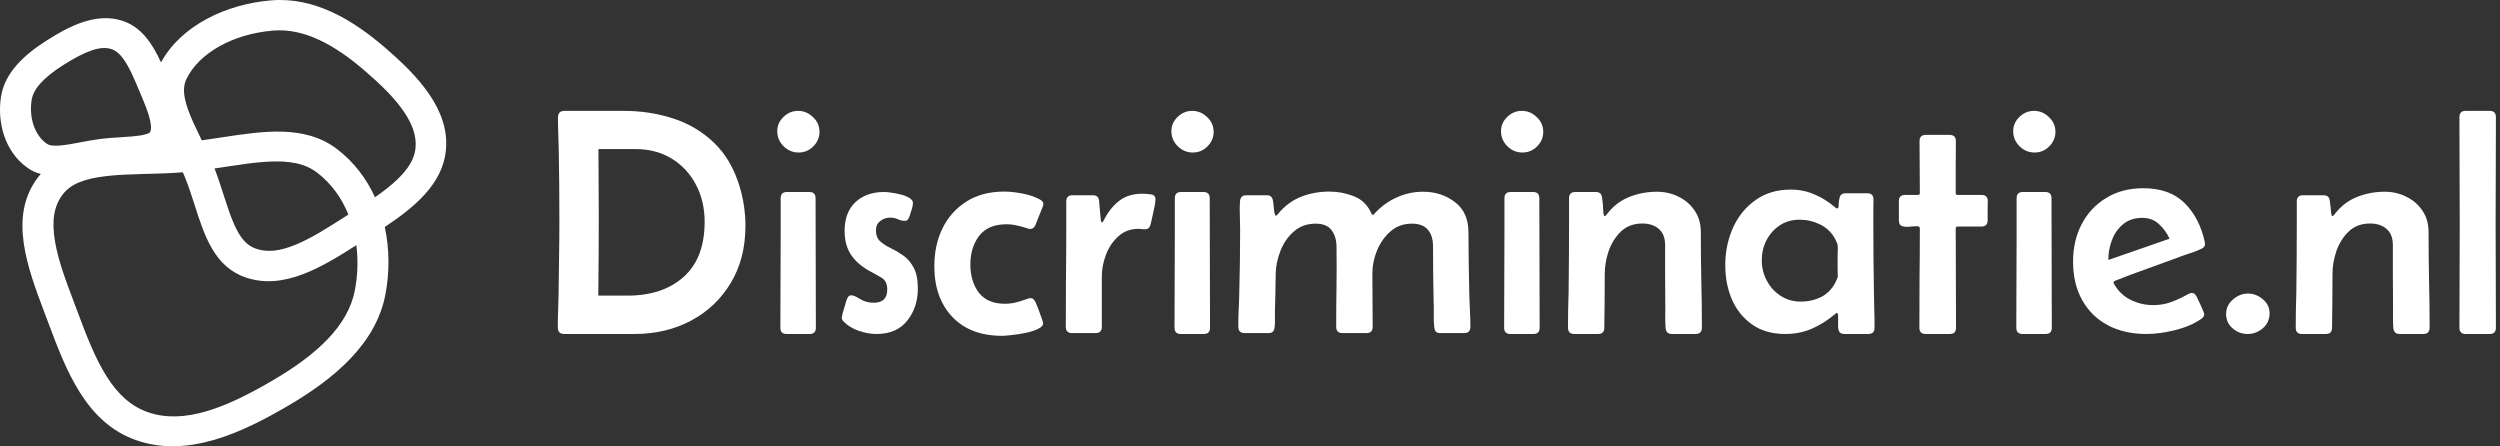 <svg width="493" height="88" viewBox="0 0 493 88" fill="none" xmlns="http://www.w3.org/2000/svg">
<rect x="0" y="0" width="493" height="88" fill="#333333" stroke="none"/>
<path d="M485 23.091C485 22.272 485.41 21.862 486.229 21.862H490.965C491.784 21.862 492.193 22.272 492.193 23.091C492.193 26.488 492.184 30.488 492.164 33.885C492.144 37.281 492.134 40.678 492.134 44.075C492.134 47.472 492.144 50.869 492.164 54.266C492.184 57.663 492.193 61.236 492.193 64.633C492.193 65.453 491.784 65.862 490.965 65.862H486.229C485.41 65.862 485 65.453 485 64.633C485 61.236 485.01 57.663 485.03 54.266C485.05 50.869 485.06 47.472 485.06 44.075C485.06 40.678 485.05 37.281 485.03 33.885C485.01 30.488 485 26.488 485 23.091Z" fill="white"/>
<path d="M458.202 38.5C458.941 38.5 459.351 38.86 459.431 39.579C459.491 39.979 459.541 40.379 459.581 40.778C459.621 41.178 459.661 41.578 459.701 41.977C459.701 42.017 459.721 42.137 459.76 42.337C459.8 42.517 459.87 42.607 459.97 42.607C460.07 42.607 460.16 42.547 460.24 42.427C460.34 42.307 460.41 42.217 460.45 42.157C461.649 40.618 463.107 39.51 464.826 38.83C466.544 38.151 468.353 37.811 470.251 37.811C471.81 37.811 473.238 38.141 474.537 38.8C475.856 39.44 476.915 40.359 477.714 41.558C478.514 42.737 478.913 44.145 478.913 45.784C478.913 48.881 478.943 51.988 479.003 55.105C479.083 58.222 479.123 61.506 479.123 64.603C479.123 65.443 478.713 65.862 477.894 65.862H473.188C472.429 65.862 472.019 65.453 471.959 64.633C471.899 63.774 471.88 62.738 471.9 61.879C471.919 61 471.919 60.131 471.9 59.272C471.88 57.433 471.87 55.605 471.87 53.786C471.87 51.968 471.87 50.15 471.87 48.331C471.87 46.913 471.46 45.854 470.641 45.154C469.821 44.435 468.732 44.075 467.374 44.075C465.675 44.075 464.276 44.595 463.177 45.634C462.098 46.673 461.289 47.952 460.75 49.47C460.23 50.989 459.97 52.478 459.97 53.936C459.97 55.695 459.96 57.453 459.94 59.212C459.92 60.95 459.9 62.875 459.88 64.633C459.88 65.453 459.471 65.862 458.651 65.862H453.946C453.126 65.862 452.717 65.443 452.717 64.603C452.717 63.484 452.727 62.199 452.747 61.1C452.787 59.981 452.817 58.872 452.837 57.773C452.897 53.097 452.927 48.421 452.927 43.746V39.729C452.927 38.91 453.336 38.5 454.156 38.5H458.202Z" fill="white"/>
<path d="M438.989 61.906C438.989 60.787 439.439 59.838 440.338 59.059C441.237 58.279 442.226 57.889 443.305 57.889C444.364 57.889 445.333 58.259 446.213 58.998C447.112 59.738 447.561 60.667 447.561 61.786C447.561 62.965 447.122 63.944 446.243 64.723C445.363 65.483 444.354 65.862 443.215 65.862C442.116 65.862 441.137 65.493 440.278 64.753C439.419 64.014 438.989 63.065 438.989 61.906Z" fill="white"/>
<path d="M423.284 65.862C420.366 65.862 417.818 65.283 415.64 64.124C413.482 62.965 411.804 61.316 410.605 59.178C409.406 57.04 408.807 54.503 408.807 51.565C408.807 48.828 409.376 46.37 410.515 44.192C411.654 42.014 413.263 40.295 415.341 39.037C417.419 37.758 419.857 37.118 422.654 37.118C426.111 37.118 428.818 38.087 430.777 40.026C432.755 41.964 434.094 44.542 434.793 47.759C434.813 47.819 434.823 47.919 434.823 48.059C434.823 48.358 434.743 48.588 434.583 48.748C434.443 48.888 434.254 49.008 434.014 49.108C433.334 49.427 432.615 49.707 431.856 49.947C431.096 50.187 430.357 50.446 429.638 50.726C427.54 51.505 425.432 52.275 423.314 53.034C421.195 53.773 419.097 54.563 417.019 55.402C416.859 55.482 416.779 55.582 416.779 55.702C416.779 55.761 416.799 55.831 416.839 55.911C417.639 57.35 418.738 58.419 420.136 59.118C421.535 59.818 423.034 60.167 424.632 60.167C425.891 60.167 427.06 59.968 428.139 59.568C429.238 59.168 430.317 58.669 431.376 58.069C431.516 57.989 431.656 57.919 431.796 57.86C431.936 57.8 432.076 57.77 432.215 57.77C432.495 57.77 432.705 57.86 432.845 58.039C433.005 58.199 433.135 58.389 433.234 58.609C433.314 58.749 433.464 59.069 433.684 59.568C433.924 60.048 434.144 60.537 434.344 61.037C434.563 61.516 434.673 61.826 434.673 61.966C434.673 62.186 434.613 62.365 434.493 62.505C434.373 62.645 434.234 62.775 434.074 62.895C432.655 63.874 430.927 64.613 428.888 65.113C426.87 65.612 425.002 65.862 423.284 65.862ZM415.76 51.266C417.779 50.566 419.797 49.867 421.815 49.167C423.833 48.468 425.841 47.769 427.839 47.069C427.34 45.97 426.641 45.011 425.741 44.192C424.862 43.373 423.773 42.963 422.474 42.963C420.956 42.963 419.697 43.373 418.698 44.192C417.699 45.011 416.959 46.06 416.48 47.339C416 48.598 415.76 49.907 415.76 51.266Z" fill="white"/>
<path d="M378.594 38.08C378.594 36.362 378.584 34.653 378.564 32.955C378.544 31.236 378.534 29.528 378.534 27.829C378.534 27.01 378.943 26.601 379.763 26.601H384.468C385.288 26.601 385.697 27.01 385.697 27.829C385.697 29.528 385.687 31.236 385.667 32.955C385.667 34.653 385.667 36.362 385.667 38.08C385.667 38.32 385.797 38.44 386.057 38.44H390.763C391.582 38.44 391.992 38.849 391.992 39.669C391.992 40.288 391.982 40.918 391.962 41.557C391.962 42.176 391.962 42.806 391.962 43.445C391.962 44.264 391.552 44.674 390.733 44.674H386.057C385.797 44.674 385.667 44.794 385.667 45.034C385.667 48.271 385.677 51.508 385.697 54.745C385.717 57.982 385.727 61.396 385.727 64.633C385.727 65.453 385.318 65.862 384.498 65.862H379.733C378.913 65.862 378.504 65.453 378.504 64.633C378.504 61.396 378.514 57.982 378.534 54.745C378.574 51.508 378.594 48.271 378.594 45.034C378.594 44.734 378.384 44.594 377.964 44.614C377.545 44.614 377.065 44.644 376.526 44.704C375.986 44.764 375.507 44.724 375.087 44.584C374.667 44.444 374.458 44.065 374.458 43.445V39.669C374.458 38.849 374.867 38.44 375.686 38.44H378.204C378.464 38.44 378.594 38.32 378.594 38.08Z" fill="white"/>
<path d="M352.068 65.862C349.47 65.862 347.292 65.243 345.534 64.004C343.775 62.765 342.447 61.127 341.547 59.089C340.668 57.03 340.229 54.802 340.229 52.404V51.925C340.268 49.407 340.788 47.039 341.787 44.821C342.806 42.603 344.275 40.815 346.193 39.456C348.111 38.078 350.429 37.388 353.147 37.388C354.825 37.388 356.384 37.708 357.823 38.347C359.281 38.967 360.64 39.816 361.899 40.895C362.039 41.035 362.159 41.105 362.259 41.105C362.498 41.105 362.608 40.855 362.588 40.355C362.588 39.856 362.658 39.356 362.798 38.857C362.958 38.357 363.358 38.108 363.997 38.108H368.223C369.042 38.108 369.452 38.517 369.452 39.336C369.452 40.196 369.442 41.055 369.422 41.914C369.422 42.773 369.422 43.633 369.422 44.492C369.422 46.69 369.432 48.898 369.452 51.116C369.492 53.334 369.522 55.542 369.542 57.74C369.562 58.779 369.582 59.828 369.602 60.887C369.642 61.926 369.662 63.544 369.662 64.603C369.662 65.443 369.252 65.862 368.433 65.862H363.727C363.188 65.862 362.838 65.692 362.678 65.353C362.518 64.993 362.448 64.573 362.468 64.094C362.488 63.614 362.488 62.615 362.468 62.236C362.468 62.176 362.458 62.076 362.438 61.936C362.418 61.796 362.358 61.726 362.259 61.726C362.179 61.726 362.099 61.756 362.019 61.816C361.959 61.876 361.899 61.926 361.839 61.966C360.44 63.145 358.932 64.094 357.313 64.813C355.695 65.513 353.946 65.862 352.068 65.862ZM355.125 59.478C356.544 59.478 357.853 59.188 359.051 58.609C360.27 58.009 361.219 57.07 361.899 55.791C361.939 55.712 362.029 55.512 362.169 55.192C362.328 54.852 362.408 54.642 362.408 54.563C362.408 53.863 362.398 53.164 362.378 52.465C362.378 51.765 362.378 51.076 362.378 50.396C362.378 50.077 362.388 49.727 362.408 49.347C362.428 48.948 362.418 48.598 362.378 48.298C362.358 48.158 362.279 47.949 362.139 47.669C362.019 47.389 361.929 47.189 361.869 47.069C361.17 45.81 360.18 44.871 358.902 44.252C357.623 43.633 356.284 43.323 354.885 43.323C353.407 43.323 352.108 43.693 350.989 44.432C349.87 45.171 348.991 46.15 348.351 47.369C347.732 48.568 347.422 49.887 347.422 51.325C347.422 52.764 347.752 54.103 348.411 55.342C349.07 56.581 349.98 57.58 351.139 58.339C352.318 59.098 353.646 59.478 355.125 59.478Z" fill="white"/>
<path d="M314.692 37.862C315.431 37.862 315.841 38.222 315.921 38.941C315.98 39.341 316.03 39.741 316.07 40.14C316.11 40.54 316.15 41.578 316.19 41.977C316.19 42.017 316.21 42.137 316.25 42.337C316.29 42.517 316.36 42.607 316.46 42.607C316.56 42.607 316.65 42.547 316.73 42.427C316.83 42.307 316.9 42.217 316.94 42.157C318.139 40.618 319.597 39.51 321.316 38.83C323.034 38.151 324.842 37.811 326.741 37.811C328.299 37.811 329.728 38.141 331.027 38.8C332.346 39.44 333.405 40.359 334.204 41.558C335.003 42.737 335.403 44.145 335.403 45.784C335.403 48.881 335.433 51.988 335.493 55.105C335.573 58.222 335.613 61.506 335.613 64.603C335.613 65.443 335.203 65.862 334.384 65.862H329.678C328.919 65.862 328.509 65.453 328.449 64.633C328.389 63.774 328.369 62.738 328.389 61.879C328.409 61 328.409 60.131 328.389 59.272C328.369 57.433 328.359 55.605 328.359 53.786C328.359 51.968 328.359 50.15 328.359 48.331C328.359 46.913 327.95 45.854 327.13 45.154C326.311 44.435 325.222 44.075 323.863 44.075C322.165 44.075 320.766 44.595 319.667 45.634C318.588 46.673 317.779 47.952 317.239 49.47C316.72 50.989 316.46 52.478 316.46 53.936C316.46 55.695 316.45 57.453 316.43 59.212C316.41 60.95 316.39 62.875 316.37 64.633C316.37 65.453 315.96 65.862 315.141 65.862H310.435C309.616 65.862 309.207 65.443 309.207 64.603C309.207 63.484 309.217 62.199 309.237 61.1C309.277 59.981 309.307 58.872 309.327 57.773C309.386 53.097 309.416 48.421 309.416 43.746V39.091C309.416 38.272 309.826 37.862 310.645 37.862H314.692Z" fill="white"/>
<path d="M245.754 38.5H249.83C250.51 38.5 250.909 38.86 251.029 39.579C251.069 39.739 251.109 40.059 251.149 40.538C251.189 41.018 251.239 41.467 251.299 41.887C251.379 42.307 251.479 42.517 251.599 42.517C251.699 42.517 251.788 42.477 251.868 42.397C251.948 42.297 252.008 42.217 252.048 42.157C253.367 40.578 254.876 39.459 256.574 38.8C258.293 38.12 260.161 37.781 262.179 37.781C263.818 37.781 265.406 38.081 266.945 38.68C268.503 39.279 269.652 40.378 270.392 41.977C270.432 42.037 270.471 42.117 270.511 42.217C270.551 42.317 270.621 42.367 270.721 42.367C270.801 42.367 270.871 42.337 270.931 42.277C270.991 42.197 271.041 42.137 271.081 42.097C272.32 40.738 273.759 39.689 275.397 38.95C277.036 38.19 278.774 37.811 280.612 37.811C283.05 37.811 285.148 38.49 286.907 39.849C288.685 41.188 289.574 43.166 289.574 45.783C289.574 47.882 289.594 49.99 289.634 52.108C289.674 54.206 289.714 56.304 289.754 58.402C289.794 59.401 289.834 60.41 289.874 61.429C289.934 62.428 289.964 63.428 289.964 64.427C289.964 65.266 289.554 65.685 288.735 65.685H284.059C283.62 65.685 283.31 65.585 283.13 65.386C282.97 65.186 282.87 64.886 282.83 64.487C282.75 63.647 282.72 62.798 282.74 61.939C282.76 61.06 282.75 60.2 282.71 59.361C282.69 57.563 282.66 55.764 282.62 53.966C282.6 52.168 282.591 50.369 282.591 48.571C282.591 47.172 282.251 46.083 281.571 45.304C280.912 44.505 279.863 44.105 278.424 44.105C276.766 44.105 275.357 44.615 274.198 45.634C273.039 46.653 272.15 47.922 271.531 49.44C270.931 50.939 270.631 52.417 270.631 53.876C270.631 55.635 270.641 57.393 270.661 59.151C270.681 60.91 270.691 62.678 270.691 64.457C270.691 65.276 270.282 65.685 269.462 65.685H264.727C263.907 65.685 263.498 65.276 263.498 64.457C263.498 61.799 263.518 59.151 263.558 56.514C263.598 53.876 263.598 51.228 263.558 48.571C263.538 47.232 263.198 46.153 262.539 45.334C261.899 44.515 260.87 44.105 259.452 44.105C257.753 44.105 256.324 44.615 255.165 45.634C254.006 46.633 253.127 47.892 252.528 49.41C251.928 50.929 251.609 52.437 251.569 53.936C251.549 55.155 251.529 56.374 251.509 57.593C251.489 58.812 251.459 60.041 251.419 61.279C251.419 61.799 251.419 62.339 251.419 62.898C251.439 63.438 251.419 63.967 251.359 64.487C251.319 64.886 251.209 65.186 251.029 65.386C250.869 65.585 250.57 65.685 250.13 65.685H245.424C244.605 65.685 244.195 65.256 244.195 64.397C244.195 63.358 244.215 62.328 244.255 61.309C244.315 60.27 244.355 59.231 244.375 58.192C244.495 53.816 244.555 49.45 244.555 45.094C244.555 44.275 244.535 43.376 244.495 42.397C244.455 41.417 244.465 40.528 244.525 39.729C244.585 38.91 244.995 38.5 245.754 38.5Z" fill="white"/>
<path d="M215.511 38.5C216.271 38.5 216.68 38.87 216.74 39.609L217.04 43.026C217.04 43.046 217.06 43.196 217.1 43.476C217.14 43.736 217.21 43.865 217.31 43.865C217.41 43.865 217.51 43.756 217.61 43.536C217.729 43.316 217.799 43.186 217.819 43.146C218.639 41.608 219.638 40.399 220.817 39.52C221.996 38.64 223.484 38.201 225.283 38.201C225.702 38.201 226.232 38.241 226.871 38.321C227.531 38.38 227.86 38.71 227.86 39.31C227.86 39.609 227.8 40.079 227.68 40.718C227.561 41.358 227.421 42.007 227.261 42.667C227.121 43.306 227.011 43.796 226.931 44.135C226.851 44.475 226.721 44.745 226.541 44.945C226.382 45.124 226.102 45.214 225.702 45.214C225.502 45.214 225.303 45.204 225.103 45.184C224.923 45.144 224.723 45.124 224.503 45.124C222.925 45.124 221.596 45.624 220.517 46.623C219.438 47.602 218.629 48.811 218.089 50.25C217.55 51.688 217.28 53.107 217.28 54.506V64.457C217.28 65.276 216.87 65.686 216.051 65.686H211.405C210.586 65.686 210.176 65.266 210.176 64.427C210.176 61.33 210.186 58.242 210.206 55.165C210.246 52.068 210.266 48.981 210.266 45.904V39.729C210.266 38.91 210.676 38.5 211.495 38.5H215.511Z" fill="white"/>
<path d="M203.223 58.792C203.503 58.792 203.712 58.882 203.852 59.061C204.012 59.241 204.142 59.441 204.242 59.661C204.322 59.821 204.482 60.21 204.721 60.83C204.961 61.449 205.181 62.059 205.381 62.658C205.601 63.258 205.711 63.617 205.711 63.737C205.711 64.177 205.361 64.556 204.662 64.876C203.982 65.196 203.163 65.456 202.204 65.655C201.245 65.855 200.335 65.995 199.476 66.075C198.617 66.175 198.008 66.225 197.648 66.225C193.432 66.225 190.145 64.976 187.787 62.478C185.429 59.981 184.25 56.654 184.25 52.497C184.25 49.72 184.79 47.222 185.869 45.004C186.968 42.786 188.546 41.028 190.604 39.729C192.662 38.43 195.13 37.781 198.008 37.781C199.127 37.781 200.335 37.911 201.634 38.17C202.933 38.41 204.072 38.8 205.051 39.339C205.251 39.439 205.411 39.559 205.531 39.699C205.671 39.819 205.741 39.999 205.741 40.239C205.741 40.438 205.691 40.638 205.591 40.838L204.212 44.315C203.992 44.874 203.642 45.154 203.163 45.154C202.963 45.154 202.743 45.104 202.503 45.004C201.844 44.784 201.185 44.605 200.525 44.465C199.866 44.305 199.186 44.225 198.487 44.225C196.069 44.225 194.271 44.984 193.092 46.503C191.933 48.022 191.354 49.91 191.354 52.168C191.354 54.346 191.903 56.184 193.002 57.683C194.121 59.161 195.85 59.901 198.187 59.901C198.947 59.901 199.676 59.811 200.375 59.631C201.075 59.451 201.774 59.231 202.473 58.971C202.593 58.931 202.713 58.892 202.833 58.852C202.953 58.812 203.083 58.792 203.223 58.792Z" fill="white"/>
<path d="M172.855 65.862C171.742 65.862 170.58 65.657 169.369 65.246C168.158 64.835 167.152 64.219 166.352 63.397C166.117 63.162 166 62.908 166 62.634C166 62.517 166.059 62.223 166.176 61.754C166.312 61.264 166.459 60.765 166.615 60.257C166.771 59.748 166.869 59.415 166.908 59.259C166.986 59.024 167.094 58.799 167.23 58.584C167.367 58.349 167.582 58.231 167.875 58.231C168.246 58.231 168.822 58.476 169.604 58.965C170.385 59.454 171.283 59.699 172.299 59.699C174.076 59.699 174.965 58.838 174.965 57.116C174.965 56.001 174.604 55.228 173.881 54.797C173.178 54.367 172.416 53.937 171.596 53.506C169.955 52.626 168.705 51.55 167.846 50.278C166.986 49.006 166.557 47.421 166.557 45.523C166.557 43.116 167.26 41.238 168.666 39.888C170.092 38.538 171.986 37.862 174.35 37.862C174.643 37.862 175.092 37.902 175.697 37.98C176.322 38.058 176.967 38.185 177.631 38.361C178.295 38.518 178.861 38.743 179.33 39.036C179.799 39.31 180.033 39.643 180.033 40.034C180.033 40.406 179.955 40.817 179.799 41.267C179.643 41.698 179.516 42.099 179.418 42.471C179.34 42.725 179.232 42.969 179.096 43.204C178.959 43.439 178.725 43.556 178.393 43.556C177.982 43.556 177.543 43.449 177.074 43.234C176.605 43.018 176.098 42.911 175.551 42.911C174.809 42.911 174.154 43.136 173.588 43.586C173.021 44.016 172.738 44.633 172.738 45.435C172.738 46.355 173.012 47.069 173.559 47.577C174.125 48.086 174.818 48.536 175.639 48.928C176.459 49.319 177.279 49.798 178.1 50.366C178.92 50.933 179.604 51.726 180.15 52.743C180.717 53.741 181 55.12 181 56.881C181 59.386 180.297 61.509 178.891 63.25C177.504 64.992 175.492 65.862 172.855 65.862Z" fill="white"/>
<path d="M153.274 25.879C153.274 24.78 153.684 23.84 154.503 23.061C155.322 22.262 156.281 21.862 157.38 21.862C158.499 21.862 159.478 22.272 160.318 23.091C161.177 23.89 161.606 24.86 161.606 25.998C161.606 27.098 161.197 28.057 160.377 28.876C159.578 29.675 158.619 30.075 157.5 30.075C156.361 30.075 155.372 29.665 154.533 28.846C153.694 28.007 153.274 27.018 153.274 25.879ZM153.95 45.952V39.091C153.95 38.272 154.359 37.862 155.179 37.862H159.601C160.42 37.862 160.83 38.272 160.83 39.091C160.83 43.207 160.84 47.57 160.86 51.707C160.88 55.823 160.89 60.517 160.89 64.633C160.89 65.453 160.48 65.862 159.661 65.862H155.119C154.299 65.862 153.89 65.453 153.89 64.633C153.89 61.616 153.9 58.021 153.92 55.004C153.94 51.986 153.95 48.969 153.95 45.952Z" fill="white"/>
<path d="M231 25.879C231 24.78 231.41 23.84 232.229 23.061C233.048 22.262 234.007 21.862 235.106 21.862C236.225 21.862 237.204 22.272 238.044 23.091C238.903 23.89 239.332 24.86 239.332 25.998C239.332 27.098 238.923 28.057 238.104 28.876C237.304 29.675 236.345 30.075 235.226 30.075C234.087 30.075 233.098 29.665 232.259 28.846C231.42 28.007 231 27.018 231 25.879ZM231.676 45.952V39.091C231.676 38.272 232.085 37.862 232.905 37.862H237.327C238.146 37.862 238.556 38.272 238.556 39.091C238.556 43.207 238.566 47.57 238.586 51.707C238.606 55.823 238.616 60.517 238.616 64.633C238.616 65.453 238.206 65.862 237.387 65.862H232.845C232.025 65.862 231.616 65.453 231.616 64.633C231.616 61.616 231.626 58.021 231.646 55.004C231.666 51.986 231.676 48.969 231.676 45.952Z" fill="white"/>
<path d="M296 25.879C296 24.78 296.41 23.84 297.229 23.061C298.048 22.262 299.007 21.862 300.106 21.862C301.225 21.862 302.204 22.272 303.044 23.091C303.903 23.89 304.332 24.86 304.332 25.998C304.332 27.098 303.923 28.057 303.104 28.876C302.304 29.675 301.345 30.075 300.226 30.075C299.087 30.075 298.098 29.665 297.259 28.846C296.42 28.007 296 27.018 296 25.879ZM296.676 45.952V39.091C296.676 38.272 297.085 37.862 297.905 37.862H302.327C303.146 37.862 303.556 38.272 303.556 39.091C303.556 43.207 303.566 47.57 303.586 51.707C303.606 55.823 303.616 60.517 303.616 64.633C303.616 65.453 303.206 65.862 302.387 65.862H297.845C297.025 65.862 296.616 65.453 296.616 64.633C296.616 61.616 296.626 58.021 296.646 55.004C296.666 51.986 296.676 48.969 296.676 45.952Z" fill="white"/>
<path d="M397 25.879C397 24.78 397.41 23.84 398.229 23.061C399.048 22.262 400.007 21.862 401.106 21.862C402.225 21.862 403.204 22.272 404.044 23.091C404.903 23.89 405.332 24.86 405.332 25.998C405.332 27.098 404.923 28.057 404.104 28.876C403.304 29.675 402.345 30.075 401.226 30.075C400.087 30.075 399.098 29.665 398.259 28.846C397.42 28.007 397 27.018 397 25.879ZM397.676 45.952V39.091C397.676 38.272 398.085 37.862 398.905 37.862H403.327C404.146 37.862 404.556 38.272 404.556 39.091C404.556 43.207 404.566 47.57 404.586 51.707C404.606 55.823 404.616 60.517 404.616 64.633C404.616 65.453 404.206 65.862 403.387 65.862H398.845C398.025 65.862 397.616 65.453 397.616 64.633C397.616 61.616 397.626 58.021 397.646 55.004C397.666 51.986 397.676 48.969 397.676 45.952Z" fill="white"/>
<path d="M111.274 65.862C110.425 65.862 110 65.423 110 64.544C110 63.435 110.021 62.337 110.062 61.249C110.104 60.14 110.135 59.042 110.155 57.954C110.197 55.527 110.228 53.11 110.249 50.704C110.29 48.277 110.311 45.86 110.311 43.454C110.311 41.132 110.3 38.809 110.28 36.487C110.259 34.165 110.228 31.842 110.186 29.52C110.166 28.474 110.135 27.417 110.093 26.35C110.052 25.283 110.031 24.227 110.031 23.18C110.031 22.302 110.456 21.862 111.305 21.862H122.955C126.434 21.862 129.706 22.364 132.772 23.369C135.858 24.373 138.54 25.974 140.818 28.17C143.096 30.346 144.774 33.213 145.851 36.77C146.617 39.322 147 41.916 147 44.553C147 48.842 146.037 52.587 144.111 55.788C142.205 58.968 139.596 61.448 136.282 63.226C132.989 64.984 129.261 65.862 125.098 65.862H111.274ZM117.984 58.299H123.731C128.35 58.299 132.036 57.075 134.791 54.627C137.566 52.158 138.954 48.528 138.954 43.737C138.954 41.017 138.384 38.579 137.245 36.424C136.106 34.248 134.511 32.533 132.461 31.277C130.411 30.022 128.008 29.394 125.254 29.394H118.015C118.036 31.612 118.046 33.84 118.046 36.079C118.067 38.318 118.077 40.556 118.077 42.795C118.077 47.942 118.046 53.11 117.984 58.299Z" fill="white"/>
<path fill-rule="evenodd" clip-rule="evenodd" d="M8.04 34.302C7.137 34.069 6.274 33.692 5.465 33.123C1.001 29.98 -0.588 24.282 0.189 19.124C0.92 14.273 4.892 10.72 9.256 7.95C13.684 5.14 18.872 2.484 23.954 4.041C27.921 5.257 30.076 8.671 31.75 12.305C35.74 4.991 44.643 0.797 53.479 0.072C62.063 -0.633 69.591 3.94 75.917 9.383C82.336 14.905 88.763 21.609 87.926 29.708C87.246 36.288 81.774 40.837 75.876 44.76C76.819 49.107 76.831 53.693 76.005 58.057C74.159 67.81 65.875 74.705 56.86 79.988C47.712 85.348 37.044 90.341 26.912 86.825C16.91 83.355 13.025 72.987 9.513 63.614L9.49 63.552C9.282 62.999 9.071 62.44 8.858 61.878C5.424 52.806 1.596 42.691 7.486 34.981C7.665 34.746 7.85 34.52 8.04 34.302ZM53.85 6.032C45.938 6.681 39.256 10.463 36.78 15.551C36.079 16.992 36.042 18.756 37.154 21.805C37.711 23.329 38.462 24.928 39.359 26.778C39.456 26.978 39.555 27.181 39.655 27.387L39.793 27.671C41.071 27.497 42.355 27.3 43.64 27.104C51.894 25.841 60.137 24.579 66.436 29.378C69.798 31.939 72.277 35.229 73.946 38.897C75.547 37.785 76.991 36.673 78.239 35.495C80.622 33.242 81.728 31.255 81.938 29.221C82.166 27.015 81.464 24.683 79.637 22.004C77.776 19.276 75.041 16.622 71.922 13.939C65.89 8.749 59.939 5.532 53.85 6.032ZM69.987 57.211C70.549 54.242 70.641 51.232 70.268 48.353C63.479 52.671 55.947 57.301 48.405 54.698C42.276 52.583 40.32 46.48 38.374 40.406C37.783 38.561 37.193 36.718 36.486 34.991C36.348 34.653 36.205 34.316 36.057 33.977C33.678 34.167 31.258 34.23 29.038 34.288L28.437 34.303C25.666 34.377 23.2 34.46 20.924 34.727C16.305 35.268 13.842 36.42 12.372 38.345C10.654 40.593 10.146 43.49 10.849 47.627C11.493 51.416 12.983 55.361 14.618 59.692C14.829 60.249 15.041 60.812 15.255 61.383C17.056 66.191 18.718 70.579 21.021 74.219C23.257 77.755 25.823 80.124 29.175 81.287C36.299 83.758 44.514 80.449 53.816 74.998C62.541 69.885 68.659 64.228 69.987 57.211ZM67.56 43.041C67.937 42.801 68.319 42.559 68.706 42.314C67.38 39.034 65.317 36.161 62.529 34.037C60.126 32.206 57.038 31.621 52.558 31.895C50.308 32.032 47.924 32.37 45.266 32.775C44.977 32.819 44.683 32.864 44.386 32.909L44.384 32.91C43.707 33.013 43.011 33.12 42.304 33.225C42.997 34.995 43.582 36.822 44.101 38.445L44.243 38.886C44.885 40.889 45.449 42.591 46.113 44.107C47.419 47.088 48.719 48.435 50.486 49.045C52.678 49.801 55.142 49.563 58.35 48.235C61.324 47.004 64.252 45.144 67.559 43.042L67.56 43.041ZM9.195 28.321C6.938 26.732 5.684 23.404 6.235 19.743C6.55 17.655 8.392 15.42 12.474 12.829C17.048 9.926 19.851 9.033 21.896 9.659C22.735 9.916 23.571 10.506 24.517 11.882C25.533 13.359 26.332 15.219 27.338 17.618C27.455 17.897 27.569 18.168 27.68 18.431C28.591 20.593 29.289 22.25 29.62 23.828C29.962 25.46 29.666 25.948 29.541 26.124L29.54 26.126C29.535 26.136 29.511 26.181 29.311 26.276C29.022 26.413 28.488 26.587 27.537 26.733C26.579 26.88 25.497 26.958 24.114 27.044L23.804 27.064C22.58 27.139 21.103 27.23 19.668 27.419C18.331 27.594 16.979 27.851 15.84 28.067C15.694 28.095 15.551 28.122 15.412 28.148C14.101 28.395 13.057 28.579 12.107 28.671C10.227 28.853 9.571 28.585 9.195 28.321Z" fill="white"/>
</svg>
